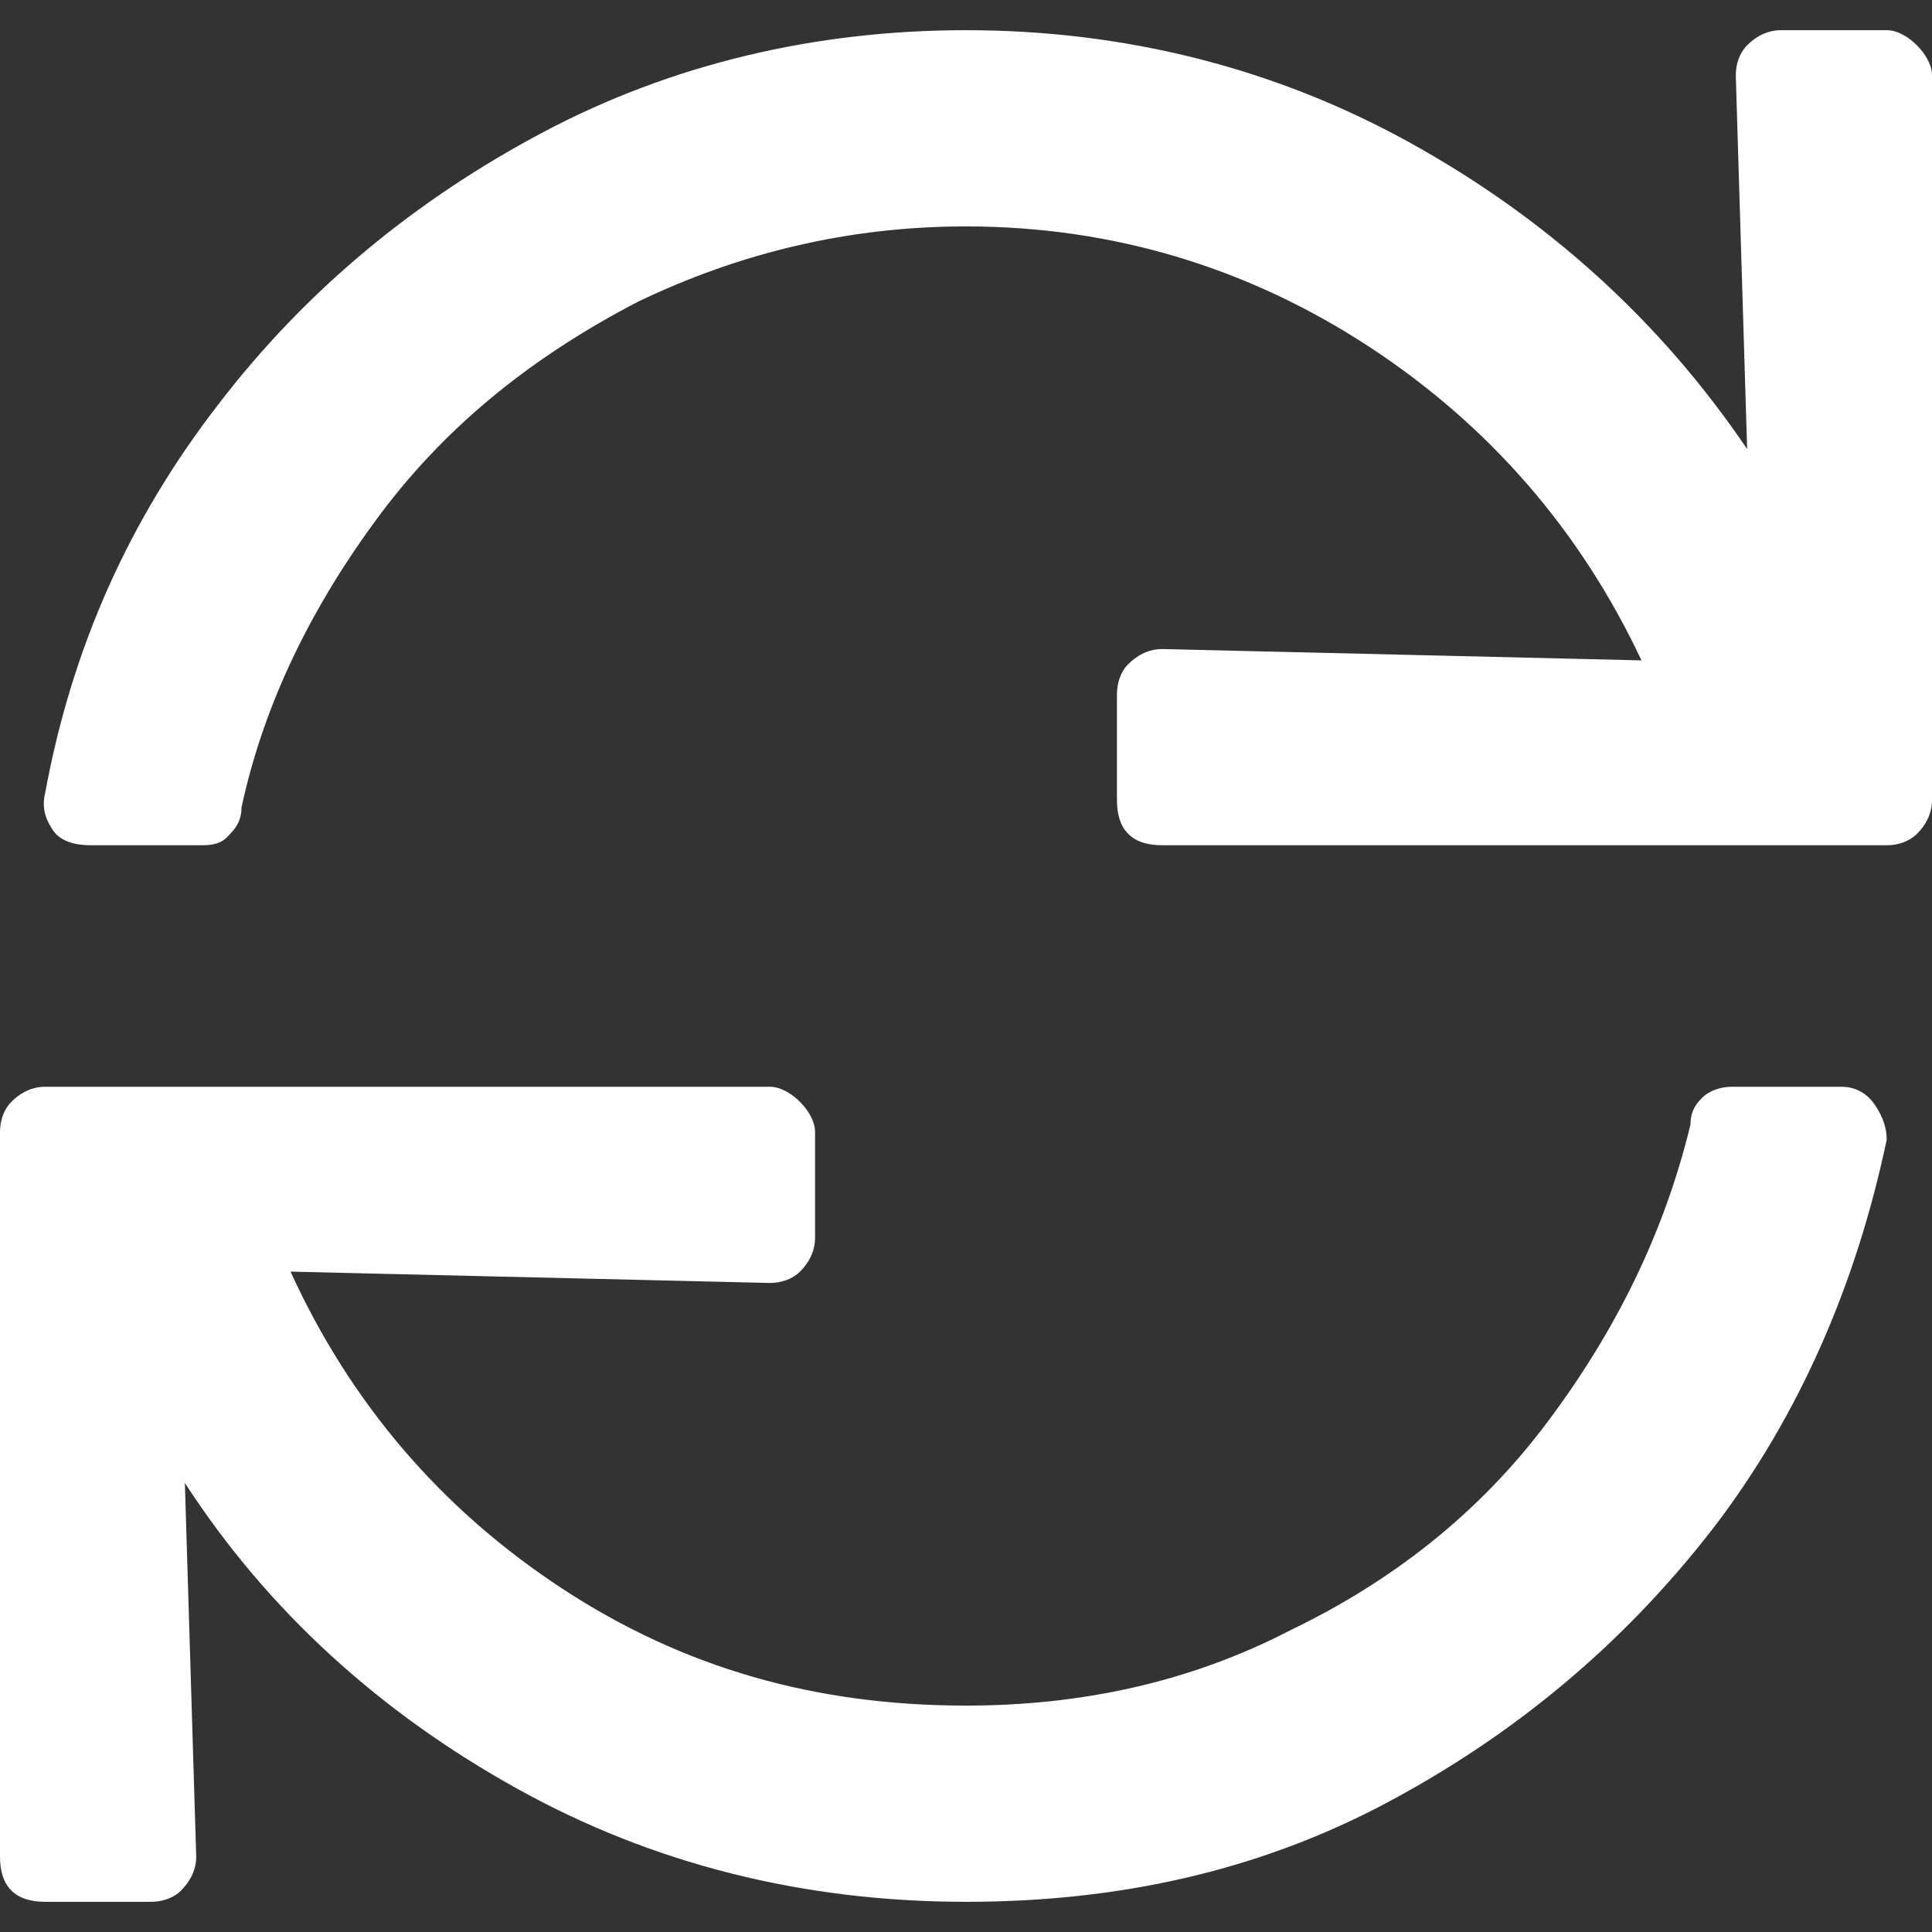 <svg width="16" height="16" viewBox="0 0 16 16" fill="none" xmlns="http://www.w3.org/2000/svg">
<rect x="0" y="0" width="16" height="16" fill="#333333" stroke="none"/>
<path d="M15.625 0.25C15.719 0.25 15.812 0.312 15.875 0.375C15.938 0.438 16 0.531 16 0.625V6.625C16 6.75 15.938 6.844 15.875 6.906C15.812 6.969 15.719 7 15.625 7H9.625C9.5 7 9.406 6.969 9.344 6.906C9.281 6.844 9.25 6.75 9.25 6.625V5.75C9.25 5.656 9.281 5.562 9.344 5.5C9.406 5.438 9.5 5.375 9.625 5.375L13.594 5.469C13.094 4.406 12.344 3.531 11.344 2.875C10.344 2.219 9.219 1.875 8 1.875C7.031 1.875 6.125 2.094 5.281 2.5C4.438 2.938 3.719 3.5 3.156 4.25C2.594 5 2.188 5.812 2 6.688C2 6.812 1.938 6.875 1.875 6.938C1.812 7 1.719 7 1.656 7H0.75C0.625 7 0.5 6.969 0.438 6.875C0.375 6.781 0.344 6.688 0.375 6.562C0.594 5.375 1.062 4.312 1.812 3.344C2.531 2.406 3.438 1.656 4.5 1.094C5.562 0.531 6.75 0.25 8 0.25C9.312 0.25 10.562 0.562 11.688 1.188C12.812 1.812 13.75 2.656 14.469 3.719L14.375 0.625C14.375 0.531 14.406 0.438 14.469 0.375C14.531 0.312 14.625 0.25 14.75 0.25H15.625ZM15.25 9C15.375 9 15.469 9.062 15.531 9.156C15.594 9.25 15.625 9.344 15.625 9.438C15.375 10.625 14.906 11.719 14.188 12.656C13.438 13.625 12.531 14.375 11.469 14.938C10.406 15.5 9.25 15.75 8 15.75C6.656 15.75 5.406 15.438 4.281 14.812C3.156 14.188 2.219 13.344 1.531 12.281L1.625 15.375C1.625 15.5 1.562 15.594 1.5 15.656C1.438 15.719 1.344 15.75 1.25 15.75H0.375C0.25 15.75 0.156 15.719 0.094 15.656C0.031 15.594 0 15.5 0 15.375V9.375C0 9.281 0.031 9.188 0.094 9.125C0.156 9.062 0.25 9 0.375 9H6.375C6.469 9 6.562 9.062 6.625 9.125C6.688 9.188 6.75 9.281 6.75 9.375V10.25C6.75 10.375 6.688 10.469 6.625 10.531C6.562 10.594 6.469 10.625 6.375 10.625L2.406 10.531C2.906 11.625 3.656 12.5 4.656 13.156C5.656 13.812 6.75 14.125 8 14.125C8.938 14.125 9.844 13.938 10.688 13.5C11.531 13.094 12.25 12.531 12.812 11.781C13.375 11.031 13.781 10.219 14 9.312C14 9.219 14.031 9.156 14.094 9.094C14.156 9.031 14.25 9 14.344 9H15.25Z" fill="white"/>
</svg>
